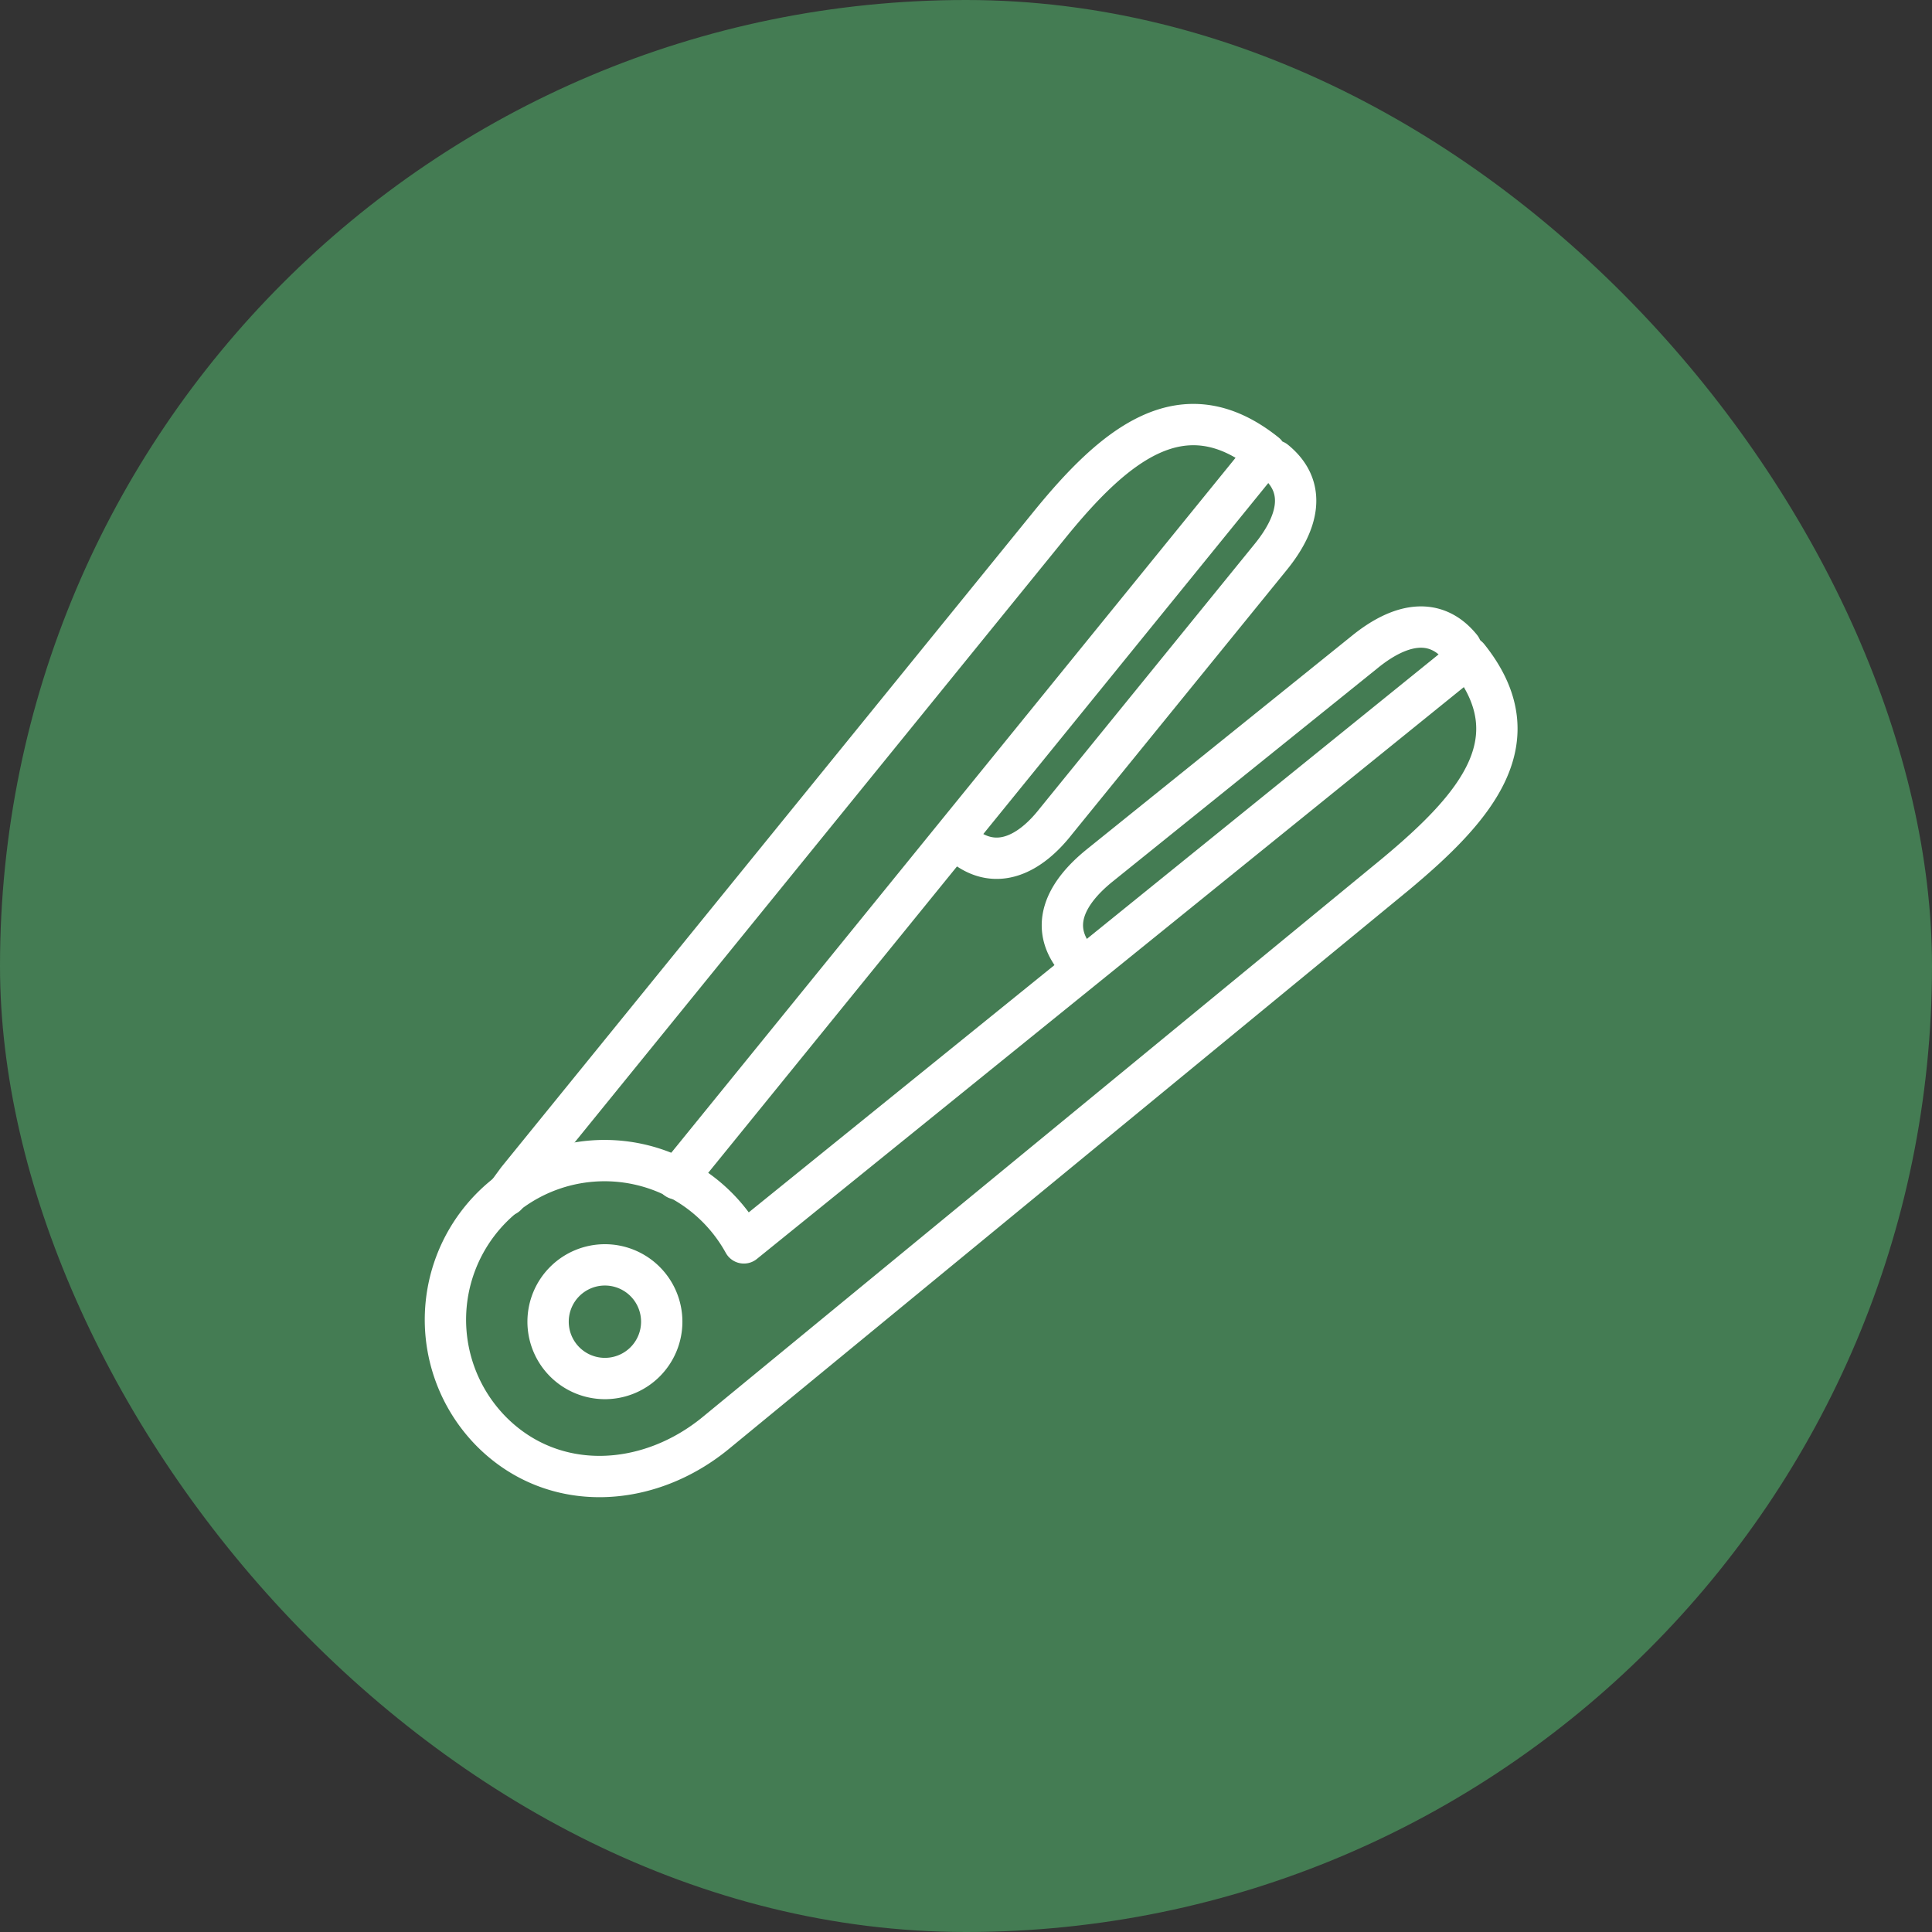 <?xml version="1.0" encoding="UTF-8"?>
<svg xmlns="http://www.w3.org/2000/svg" width="187" height="187" fill="none" viewBox="0 0 187 187">
  <rect x="0" y="0" width="187" height="187" fill="#333333" stroke="none"/>
  <rect width="187" height="187" fill="#447C53" rx="93.5"></rect>
  <g stroke="#fff" stroke-linecap="round" stroke-linejoin="round" stroke-width="4" clip-path="url(#a)">
    <path d="M142.1 63.6 72 120.3a15.4 15.4 0 1 0-24.4 18.3c6 6 15.2 5.5 21.8 0l65.7-54c7.8-6.5 13.4-13 7-21h0Z"></path>
    <path d="M104.1 92.8c-2.6-3.2-.9-6.4 2.3-9l25.7-20.7c3.2-2.6 6.7-3.6 9.3-.4m-92.4 53 1.1-1.5 51.4-63.3c6.4-7.9 13-13.4 21-7l-57 70.2m27.7-32.3c3.2 2.6 6.5.9 9-2.3L123 53.9c2.6-3.2 3.6-6.7.4-9.3m-61 79.4a5.5 5.5 0 1 1-7.7 0 5.5 5.5 0 0 1 7.7 0Z"></path>
  </g>
  <defs>
    <clipPath id="a">
      <path fill="#fff" d="M41 39h106v106H41z"></path>
    </clipPath>
  </defs>
</svg>
